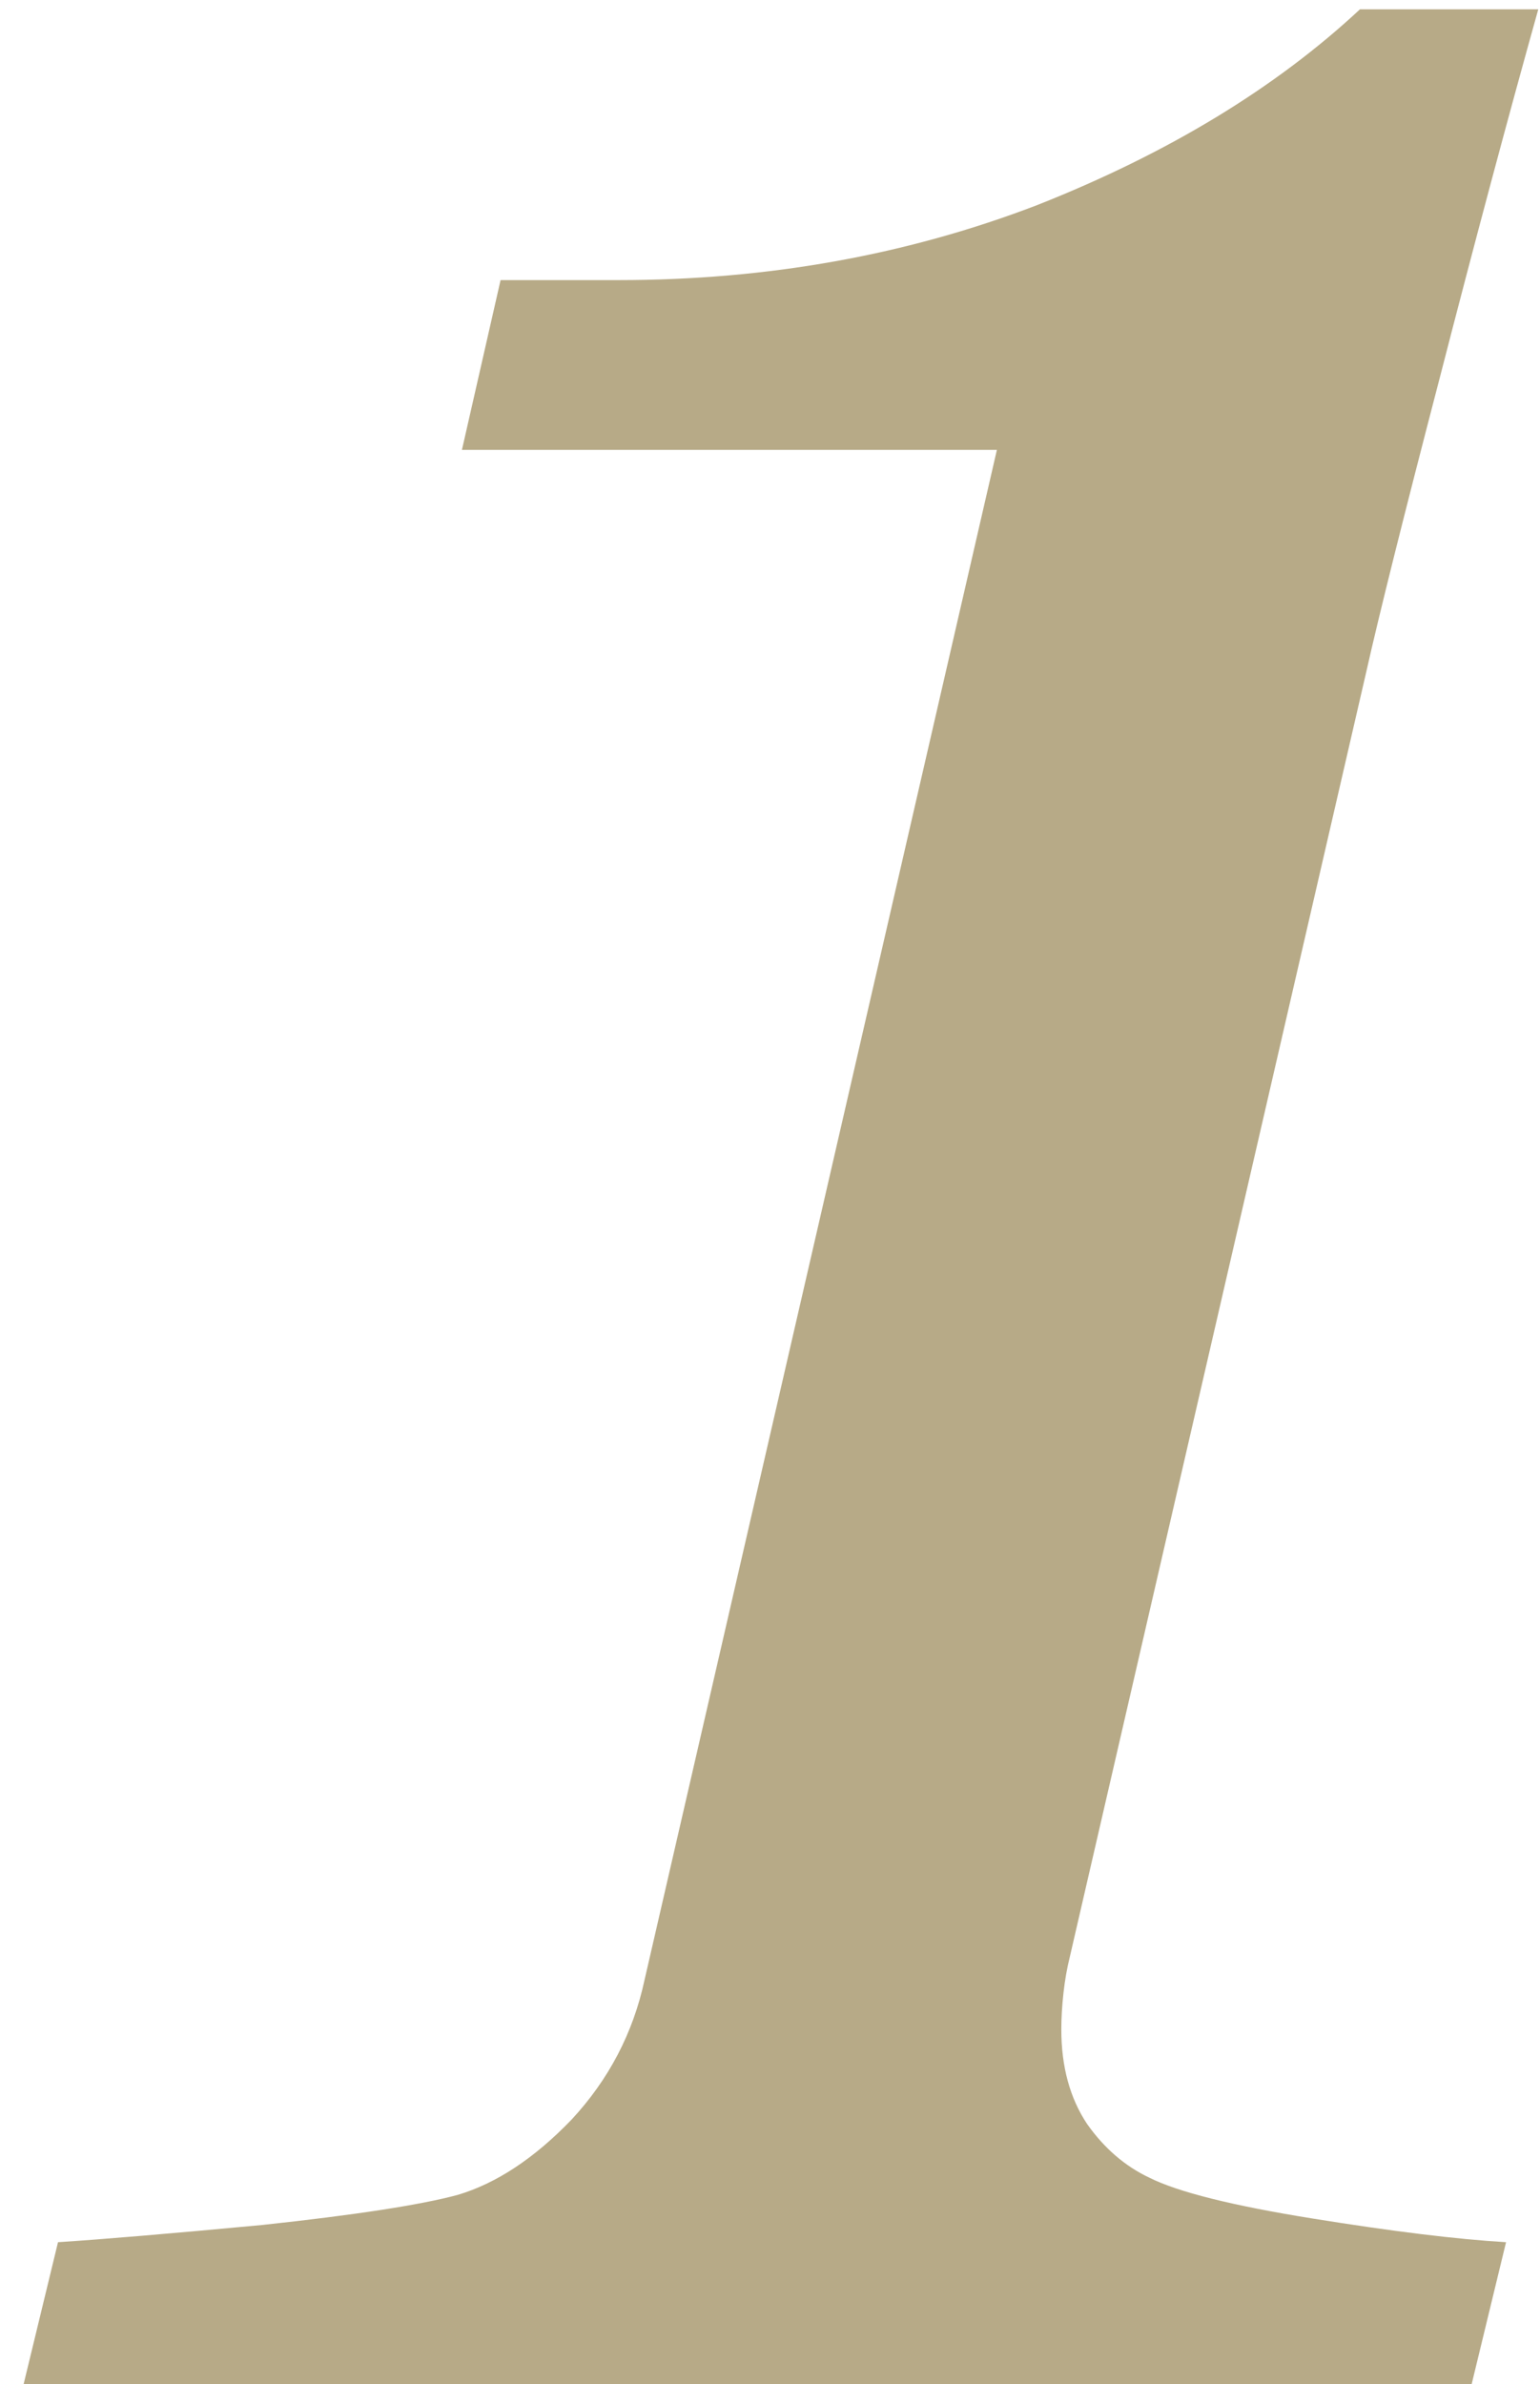 <?xml version="1.0" encoding="UTF-8"?> <svg xmlns="http://www.w3.org/2000/svg" width="42" height="65" viewBox="0 0 42 65" fill="none"> <path d="M41.953 0.254C41.133 3.184 40.234 6.543 39.258 10.332C38.281 14.082 37.617 16.738 37.266 18.301L29.18 53.34C29.102 53.652 29.043 53.984 29.004 54.336C28.965 54.688 28.945 55.02 28.945 55.332C28.945 56.348 29.18 57.207 29.648 57.91C30.117 58.574 30.684 59.062 31.348 59.375C32.129 59.766 33.613 60.137 35.801 60.488C37.988 60.84 39.746 61.055 41.074 61.133L40.137 65H0.645L1.582 61.133C2.793 61.055 4.648 60.898 7.148 60.664C9.688 60.391 11.465 60.117 12.48 59.844C13.535 59.531 14.57 58.848 15.586 57.793C16.602 56.699 17.266 55.43 17.578 53.984L27.188 12.266H12.598L13.652 7.637H16.875C20.938 7.637 24.746 6.953 28.301 5.586C31.855 4.18 34.785 2.402 37.09 0.254H41.953Z" fill="#B7AA87"></path> </svg> 